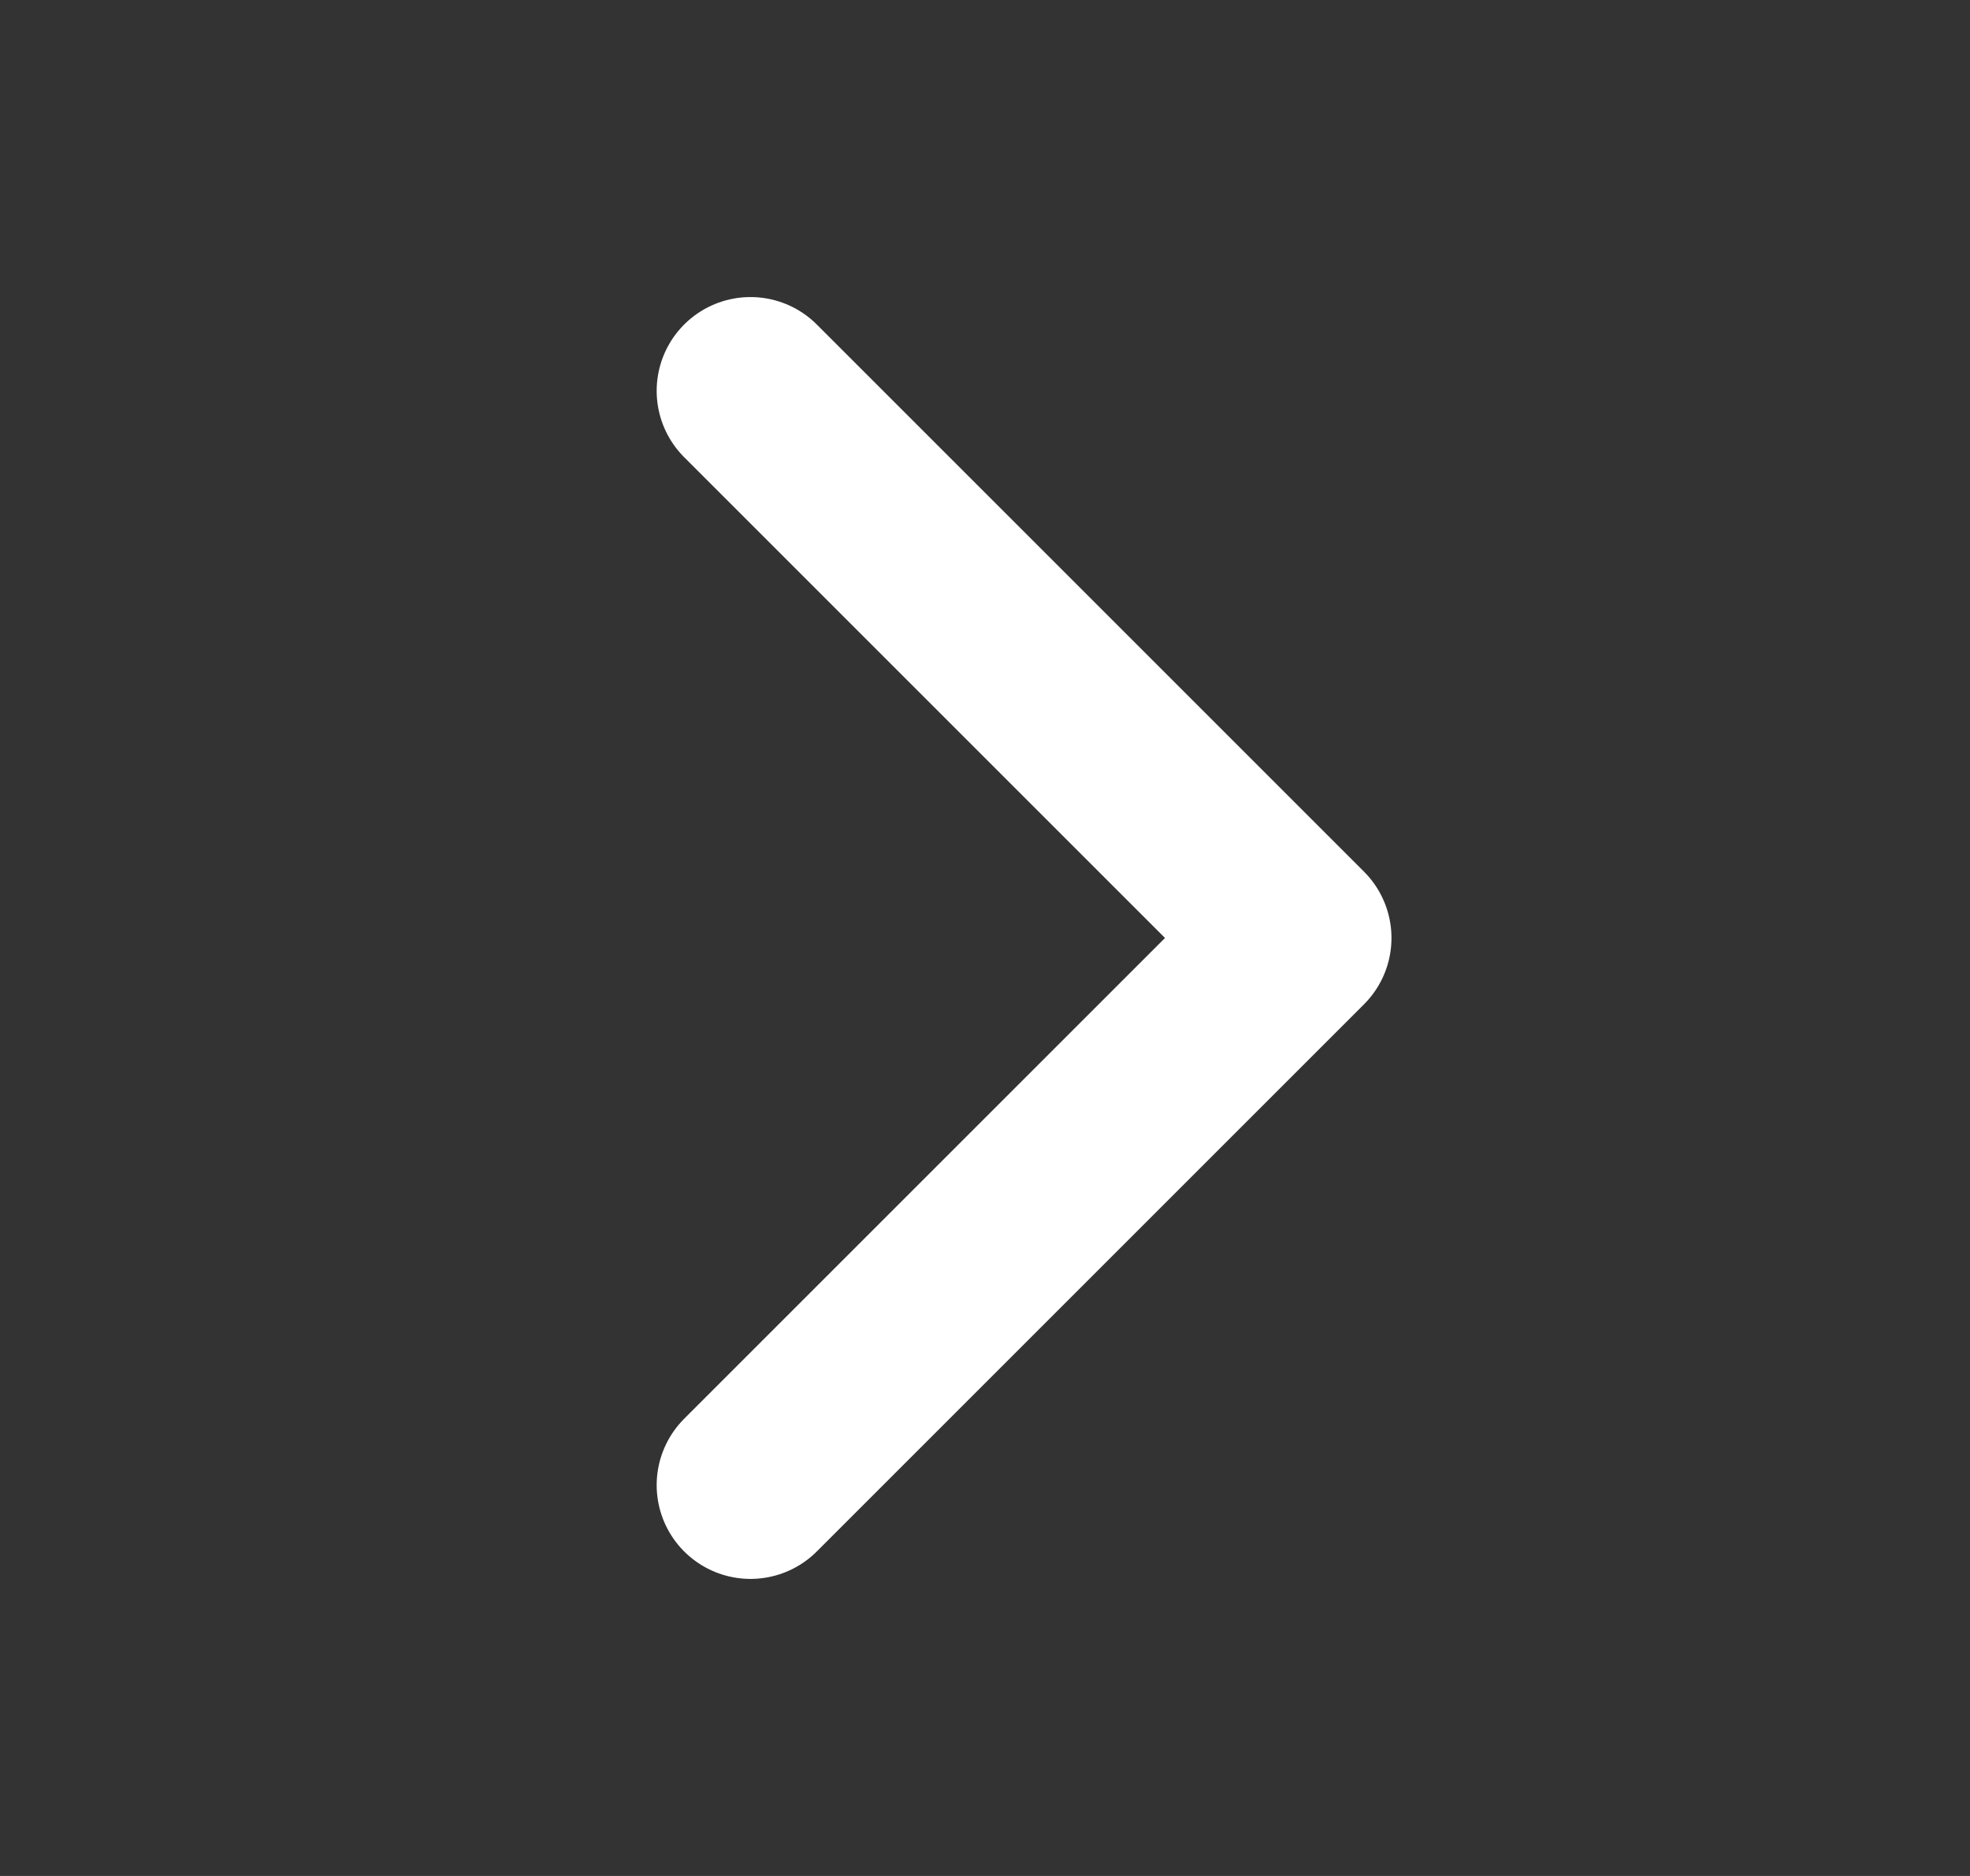 <svg width="21" height="20" viewBox="0 0 21 20" fill="none" xmlns="http://www.w3.org/2000/svg">
<rect x="0" y="0" width="21" height="20" fill="#333333" stroke="none"/>
<path d="M8 4.167L13.833 10L8 15.833" stroke="white" stroke-width="2" stroke-linecap="round" stroke-linejoin="round"/>
</svg>

